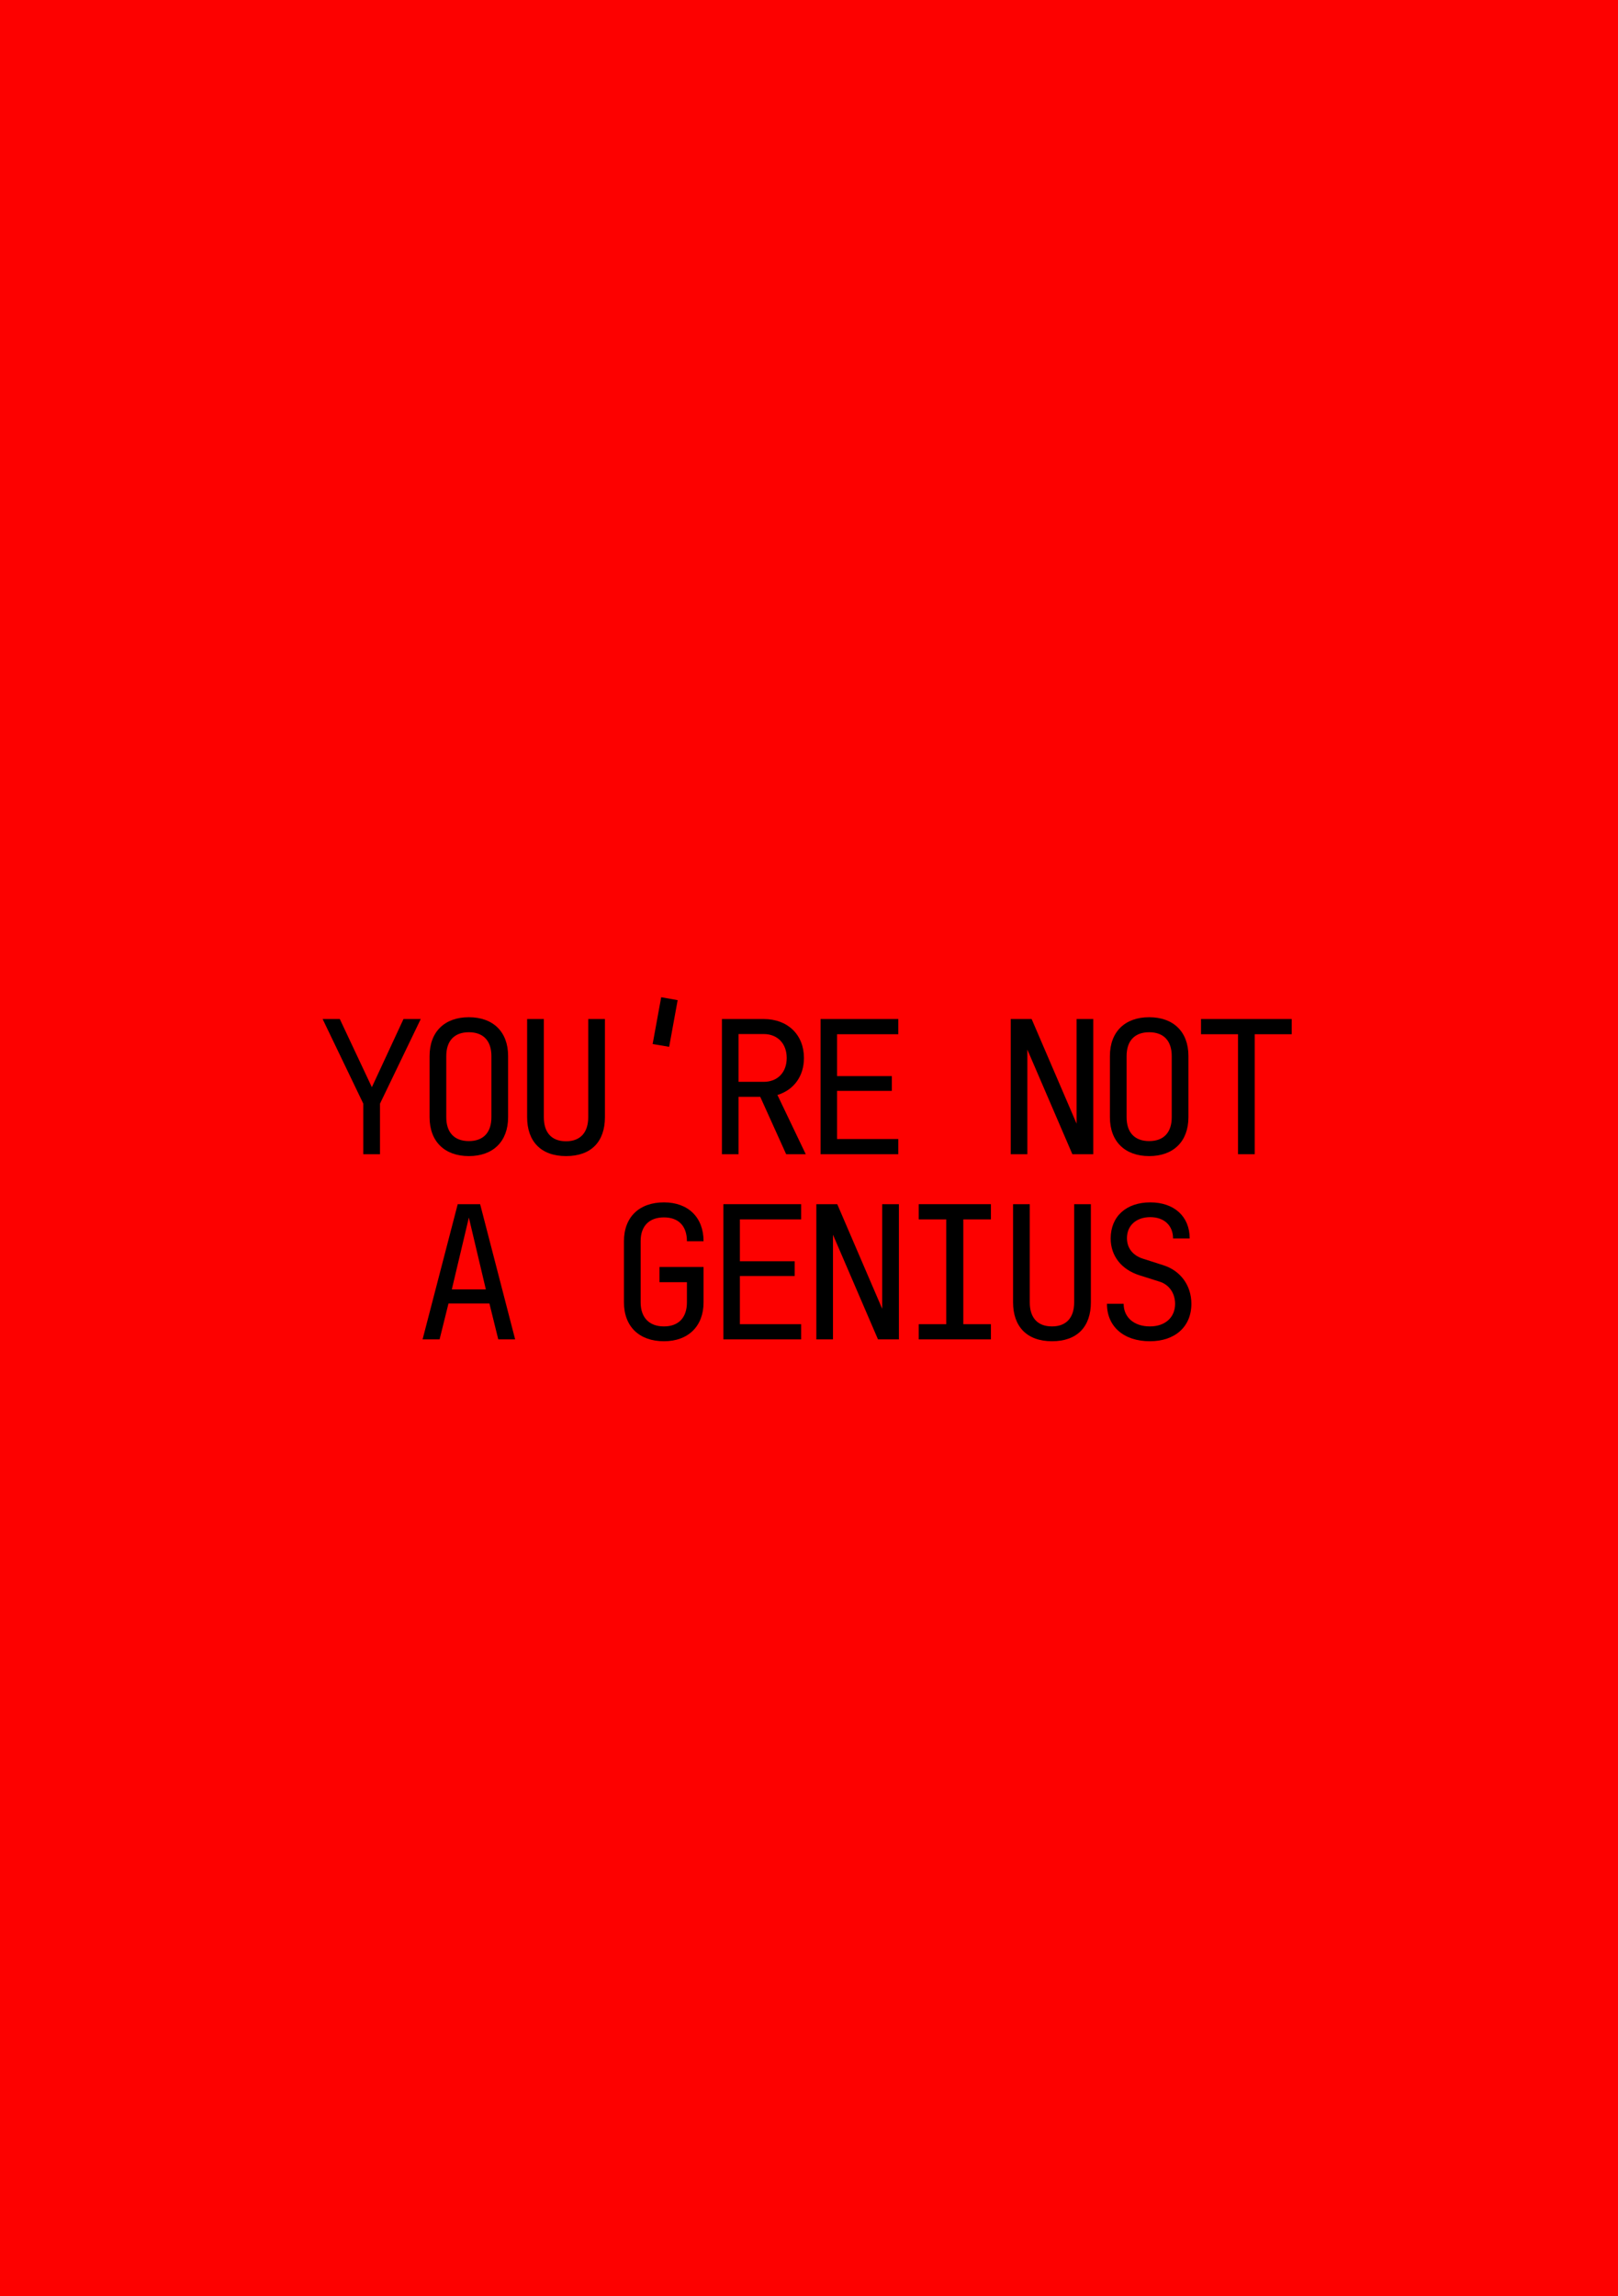 <?xml version="1.0" encoding="UTF-8"?>
<svg xmlns="http://www.w3.org/2000/svg" xmlns:xlink="http://www.w3.org/1999/xlink" width="419.528pt" height="595.276pt" viewBox="0 0 419.528 595.276">
<defs>
<g>
<g id="glyph-0-0">
<path d="M 12.234 0 L 16.562 0 L 16.562 -13.109 L 27.125 -35.047 L 22.656 -35.047 L 14.453 -17.375 L 6.141 -35.047 L 1.688 -35.047 L 12.234 -13.109 Z M 12.234 0 "/>
</g>
<g id="glyph-0-1">
<path d="M 14.406 0.484 C 20.688 0.484 24.578 -3.312 24.578 -9.594 L 24.578 -25.484 C 24.578 -31.734 20.688 -35.516 14.406 -35.516 C 8.109 -35.516 4.219 -31.734 4.219 -25.438 L 4.219 -9.594 C 4.219 -3.312 8.109 0.484 14.406 0.484 Z M 14.406 -3.406 C 10.656 -3.406 8.547 -5.609 8.547 -9.594 L 8.547 -25.438 C 8.547 -29.422 10.656 -31.625 14.406 -31.625 C 18.141 -31.625 20.25 -29.422 20.25 -25.438 L 20.25 -9.594 C 20.25 -5.609 18.141 -3.406 14.406 -3.406 Z M 14.406 -3.406 "/>
</g>
<g id="glyph-0-2">
<path d="M 14.406 0.484 C 20.969 0.484 24.484 -3.312 24.484 -9.594 L 24.484 -35.047 L 20.156 -35.047 L 20.156 -9.594 C 20.156 -5.766 18.234 -3.359 14.406 -3.359 C 10.516 -3.359 8.641 -5.766 8.641 -9.594 L 8.641 -35.047 L 4.312 -35.047 L 4.312 -9.594 C 4.312 -3.359 7.875 0.484 14.406 0.484 Z M 14.406 0.484 "/>
</g>
<g id="glyph-0-3">
<path d="M 15.938 -27.844 L 18.141 -39.938 L 13.875 -40.703 L 11.656 -28.562 Z M 15.938 -27.844 "/>
</g>
<g id="glyph-0-4">
<path d="M 4.422 0 L 8.734 0 L 8.734 -14.875 L 14.359 -14.875 L 21.078 0 L 26.156 0 L 18.812 -15.359 C 23.047 -16.656 25.688 -20.203 25.688 -24.953 C 25.688 -30.953 21.5 -35.047 15.266 -35.047 L 4.422 -35.047 Z M 8.734 -18.766 L 8.734 -31.156 L 15.266 -31.156 C 18.812 -31.156 21.219 -28.703 21.219 -24.953 C 21.219 -21.219 18.859 -18.766 15.266 -18.766 Z M 8.734 -18.766 "/>
</g>
<g id="glyph-0-5">
<path d="M 4.797 0 L 24.953 0 L 24.953 -3.938 L 9.078 -3.938 L 9.078 -16.422 L 23.281 -16.422 L 23.281 -20.25 L 9.078 -20.25 L 9.078 -31.109 L 24.953 -31.109 L 24.953 -35.047 L 4.797 -35.047 Z M 4.797 0 "/>
</g>
<g id="glyph-0-6">
</g>
<g id="glyph-0-7">
<path d="M 3.703 0 L 8.016 0 L 8.016 -27.125 L 19.688 0 L 25.109 0 L 25.109 -35.047 L 20.781 -35.047 L 20.781 -7.922 L 9.125 -35.047 L 3.703 -35.047 Z M 3.703 0 "/>
</g>
<g id="glyph-0-8">
<path d="M 12.234 0 L 16.562 0 L 16.562 -31.109 L 26.156 -31.109 L 26.156 -35.047 L 2.641 -35.047 L 2.641 -31.109 L 12.234 -31.109 Z M 12.234 0 "/>
</g>
<g id="glyph-0-9">
<path d="M 2.406 0 L 6.812 0 L 9.125 -9.312 L 19.734 -9.312 L 22.031 0 L 26.406 0 L 17.328 -35.047 L 11.516 -35.047 Z M 9.984 -12.953 L 14.406 -31.578 L 18.812 -12.953 Z M 9.984 -12.953 "/>
</g>
<g id="glyph-0-10">
<path d="M 14.594 0.484 C 20.875 0.484 24.859 -3.406 24.859 -9.594 L 24.859 -18.766 L 13.438 -18.766 L 13.438 -14.828 L 20.547 -14.828 L 20.547 -9.594 C 20.547 -5.609 18.344 -3.359 14.594 -3.359 C 10.797 -3.359 8.547 -5.609 8.547 -9.594 L 8.547 -25.484 C 8.547 -29.422 10.797 -31.625 14.594 -31.625 C 18.344 -31.625 20.547 -29.422 20.547 -25.438 L 24.859 -25.438 C 24.859 -31.625 20.875 -35.516 14.594 -35.516 C 8.203 -35.516 4.219 -31.734 4.219 -25.438 L 4.219 -9.594 C 4.219 -3.312 8.203 0.484 14.594 0.484 Z M 14.594 0.484 "/>
</g>
<g id="glyph-0-11">
<path d="M 5.047 0 L 23.766 0 L 23.766 -3.938 L 16.609 -3.938 L 16.609 -31.109 L 23.766 -31.109 L 23.766 -35.047 L 5.047 -35.047 L 5.047 -31.109 L 12.188 -31.109 L 12.188 -3.938 L 5.047 -3.938 Z M 5.047 0 "/>
</g>
<g id="glyph-0-12">
<path d="M 14.594 0.484 C 21.125 0.484 25.344 -3.312 25.344 -9.219 C 25.344 -13.969 22.562 -17.766 18.141 -19.203 L 12.766 -20.922 C 10.172 -21.75 8.641 -23.656 8.641 -26.25 C 8.641 -29.516 11.047 -31.688 14.688 -31.688 C 18.281 -31.688 20.594 -29.516 20.594 -26.156 L 24.906 -26.156 C 24.906 -31.875 20.875 -35.516 14.688 -35.516 C 8.453 -35.516 4.422 -31.875 4.422 -26.156 C 4.422 -21.641 7.203 -18.094 11.906 -16.609 L 17.094 -14.969 C 19.578 -14.203 21.125 -11.953 21.125 -9.219 C 21.125 -5.719 18.578 -3.359 14.594 -3.359 C 10.469 -3.359 7.781 -5.719 7.781 -9.219 L 3.453 -9.219 C 3.453 -3.312 7.828 0.484 14.594 0.484 Z M 14.594 0.484 "/>
</g>
</g>
<clipPath id="clip-0">
<path clip-rule="nonzero" d="M 0 0 L 419.527 0 L 419.527 595.277 L 0 595.277 Z M 0 0 "/>
</clipPath>
</defs>
<g clip-path="url(#clip-0)">
<path fill-rule="nonzero" fill="rgb(99.199%, 0.4%, 0%)" fill-opacity="1" d="M 0 595.277 L 419.527 595.277 L 419.527 0 L 0 0 Z M 0 595.277 "/>
</g>
<g fill="rgb(0%, 0%, 0%)" fill-opacity="1">
<use xlink:href="#glyph-0-0" x="81.966" y="299.227"/>
<use xlink:href="#glyph-0-1" x="107.166" y="299.227"/>
<use xlink:href="#glyph-0-2" x="132.366" y="299.227"/>
<use xlink:href="#glyph-0-3" x="157.566" y="299.227"/>
<use xlink:href="#glyph-0-4" x="182.766" y="299.227"/>
<use xlink:href="#glyph-0-5" x="207.966" y="299.227"/>
<use xlink:href="#glyph-0-6" x="233.166" y="299.227"/>
<use xlink:href="#glyph-0-7" x="258.366" y="299.227"/>
<use xlink:href="#glyph-0-1" x="283.566" y="299.227"/>
<use xlink:href="#glyph-0-8" x="308.766" y="299.227"/>
</g>
<g fill="rgb(0%, 0%, 0%)" fill-opacity="1">
<use xlink:href="#glyph-0-9" x="107.165" y="347.227"/>
<use xlink:href="#glyph-0-6" x="132.365" y="347.227"/>
<use xlink:href="#glyph-0-10" x="157.565" y="347.227"/>
<use xlink:href="#glyph-0-5" x="182.766" y="347.227"/>
<use xlink:href="#glyph-0-7" x="207.965" y="347.227"/>
<use xlink:href="#glyph-0-11" x="233.166" y="347.227"/>
<use xlink:href="#glyph-0-2" x="258.365" y="347.227"/>
<use xlink:href="#glyph-0-12" x="283.565" y="347.227"/>
</g>
</svg>
